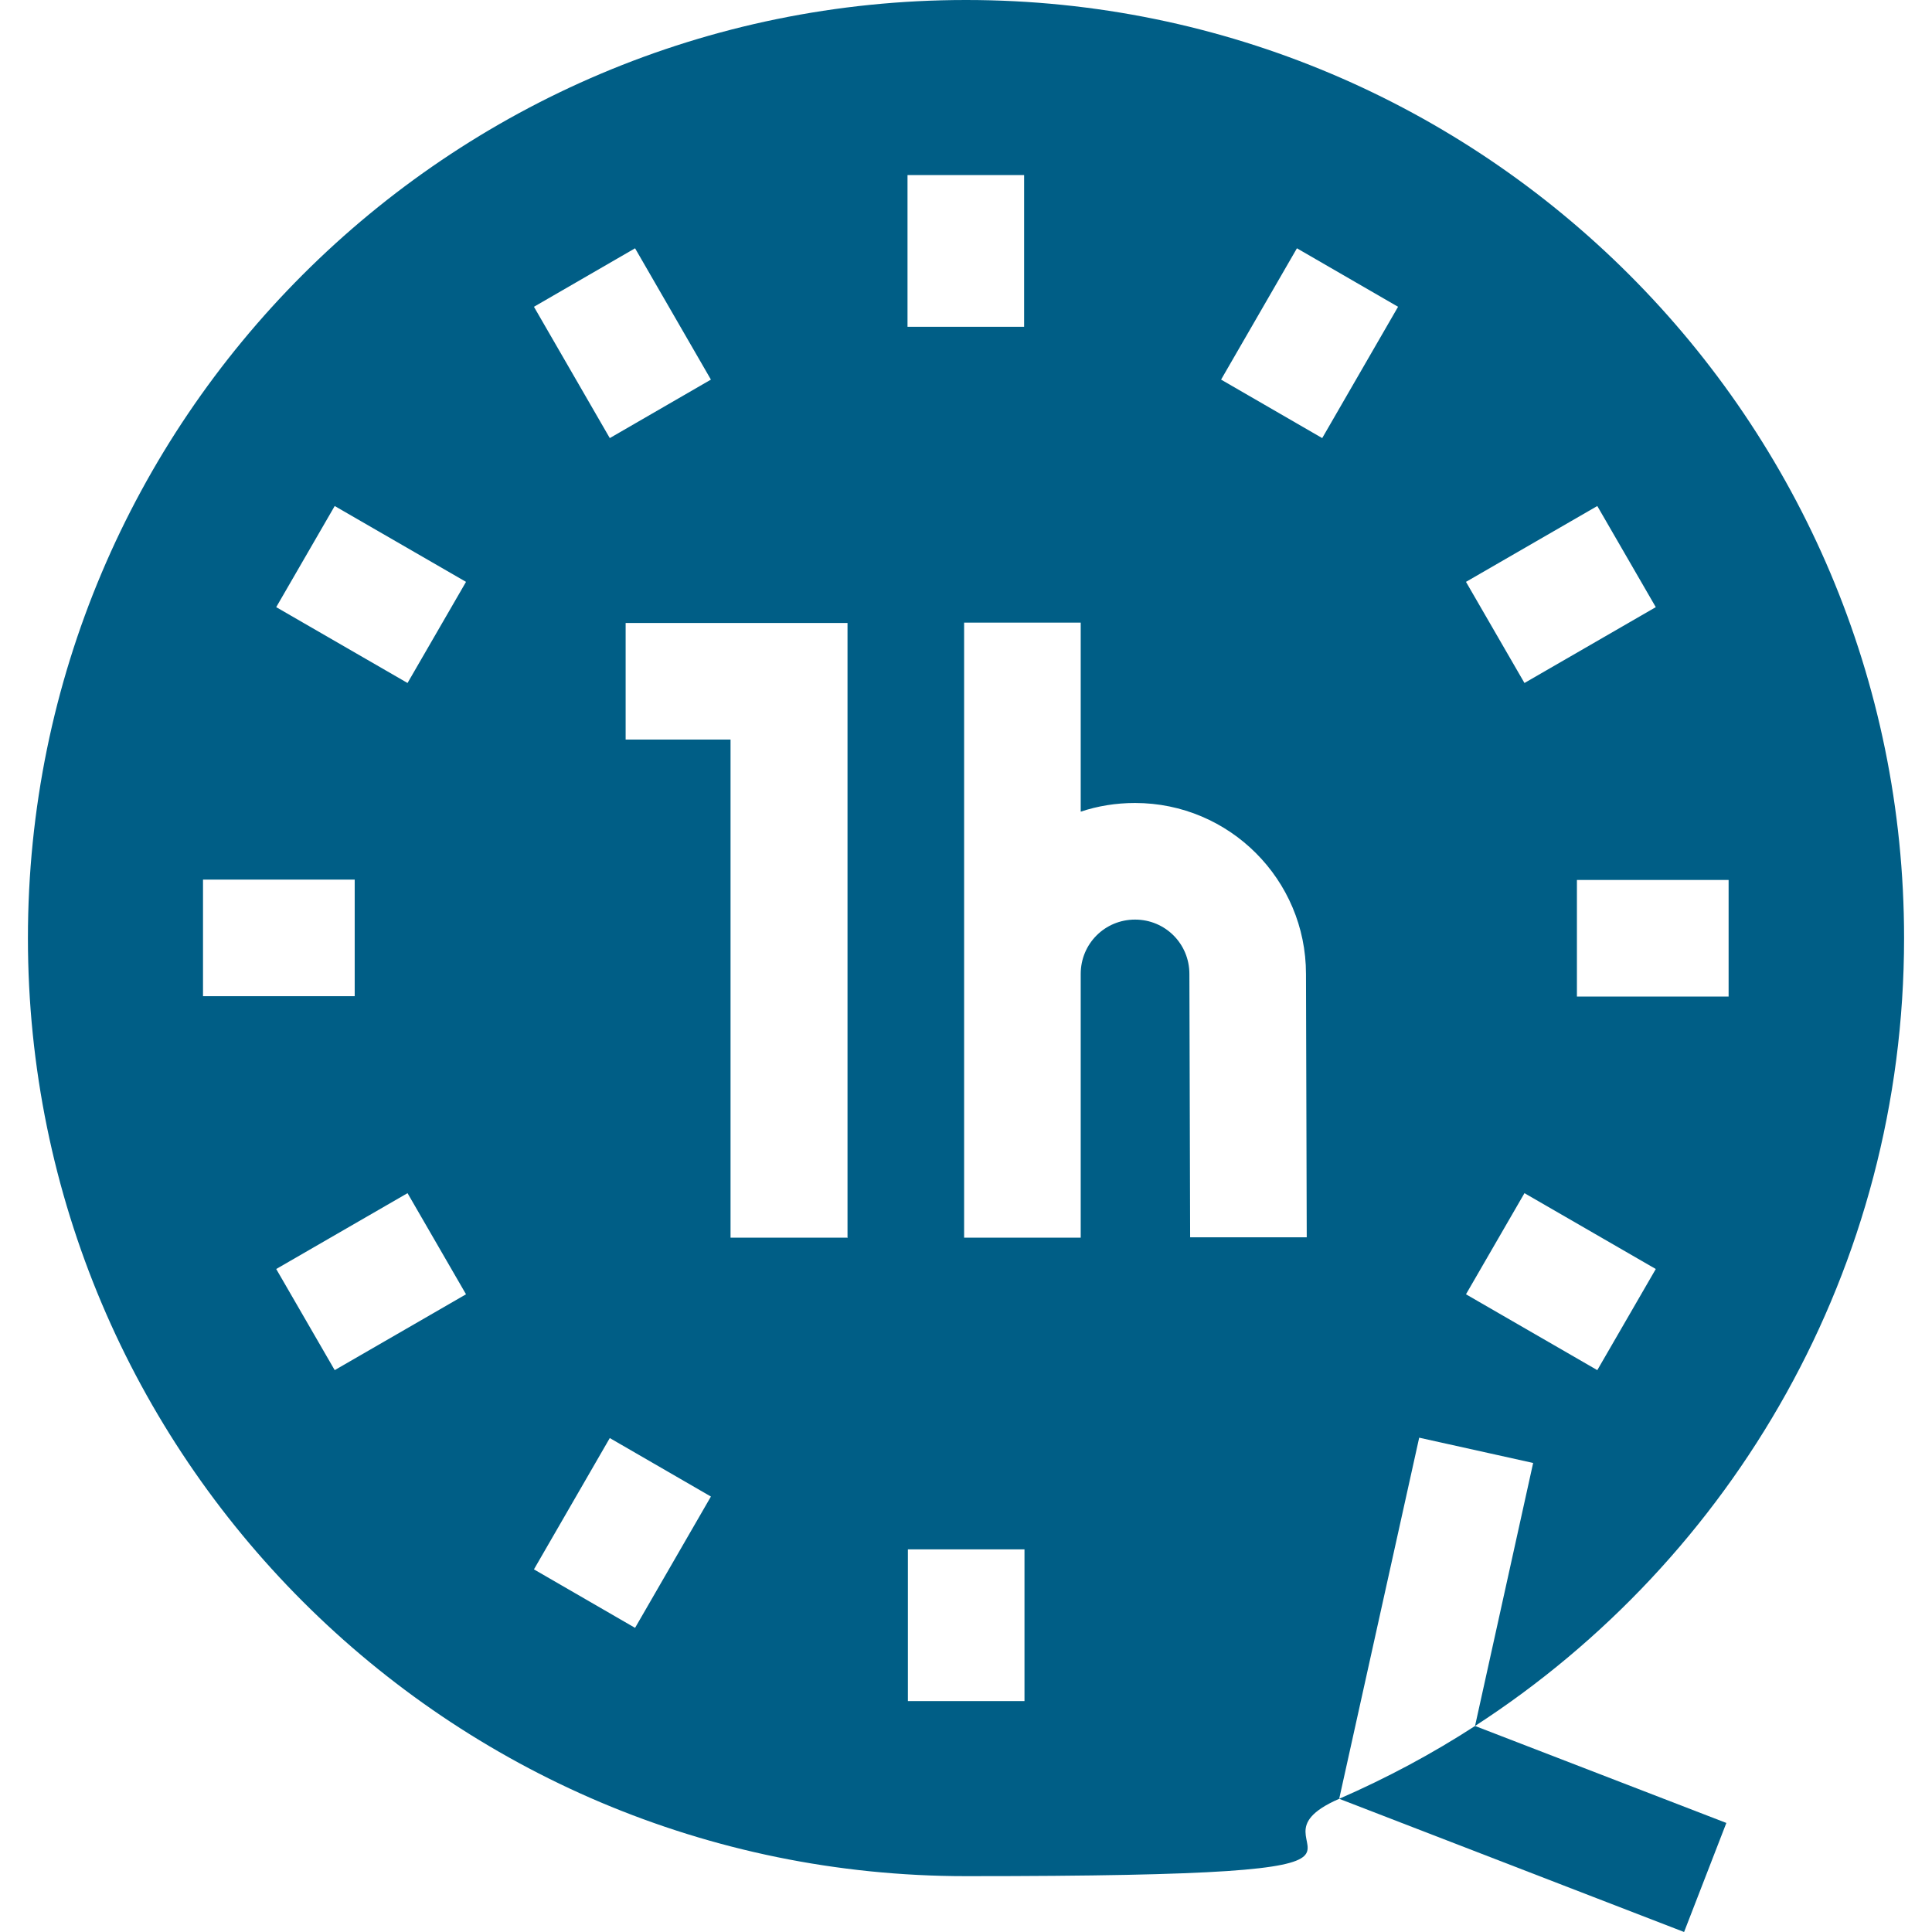 <svg xmlns="http://www.w3.org/2000/svg" id="Capa_1" viewBox="0 0 512 512"><defs><style>      .st0 {        fill: #005e86;      }    </style></defs><path class="st0" d="M457.5,483.1l-11.2,28.9-91.4-35.3c12.6-5.5,24.6-11.9,36-19.3l66.6,25.7Z"></path><path class="st0" d="M256,0C118.7,0,7.4,111.3,7.4,248.6s111.3,248.6,248.6,248.6,68.6-7.3,98.9-20.5l21.2-95.7,30.2,6.7-15.4,69.7c68.4-44.3,113.7-121.3,113.7-208.8C504.6,111.3,393.3,0,256,0h0ZM240.5,46.4h30.9v40.2h-30.9v-40.2ZM168.3,65.8l20.1,34.8-26.8,15.5-20.1-34.8,26.8-15.5ZM53.8,233.1h40.2v30.9h-40.2v-30.9ZM88.7,363.1l-15.5-26.8,34.8-20.1,15.5,26.8-34.8,20.1ZM108,181l-34.8-20.1,15.5-26.8,34.8,20.1-15.5,26.8ZM168.3,431.4l-26.8-15.5,20.1-34.8,26.8,15.5-20.1,34.8ZM224.5,328h-30.9v-132h-27.8v-30.9h58.8v163ZM271.5,450.8h-30.9v-40.2h30.9v40.2ZM315.4,328l-.2-69.9c0-8-6.4-14.4-14.4-14.4s-14.4,6.4-14.4,14.4v69.9h-30.9v-163h30.9v50.1c4.5-1.5,9.3-2.3,14.4-2.3,25,0,45.3,20.3,45.3,45.3l.2,69.8h-30.9ZM350.4,116.1l-26.8-15.5,20.1-34.8,26.8,15.5-20.1,34.8ZM423.3,134.1l15.5,26.8-34.8,20.1-15.5-26.8,34.8-20.1ZM423.3,363.1l-34.8-20.1,15.5-26.8,34.8,20.1-15.5,26.8ZM417.9,264.1v-30.9h40.2v30.9h-40.2Z"></path></svg>